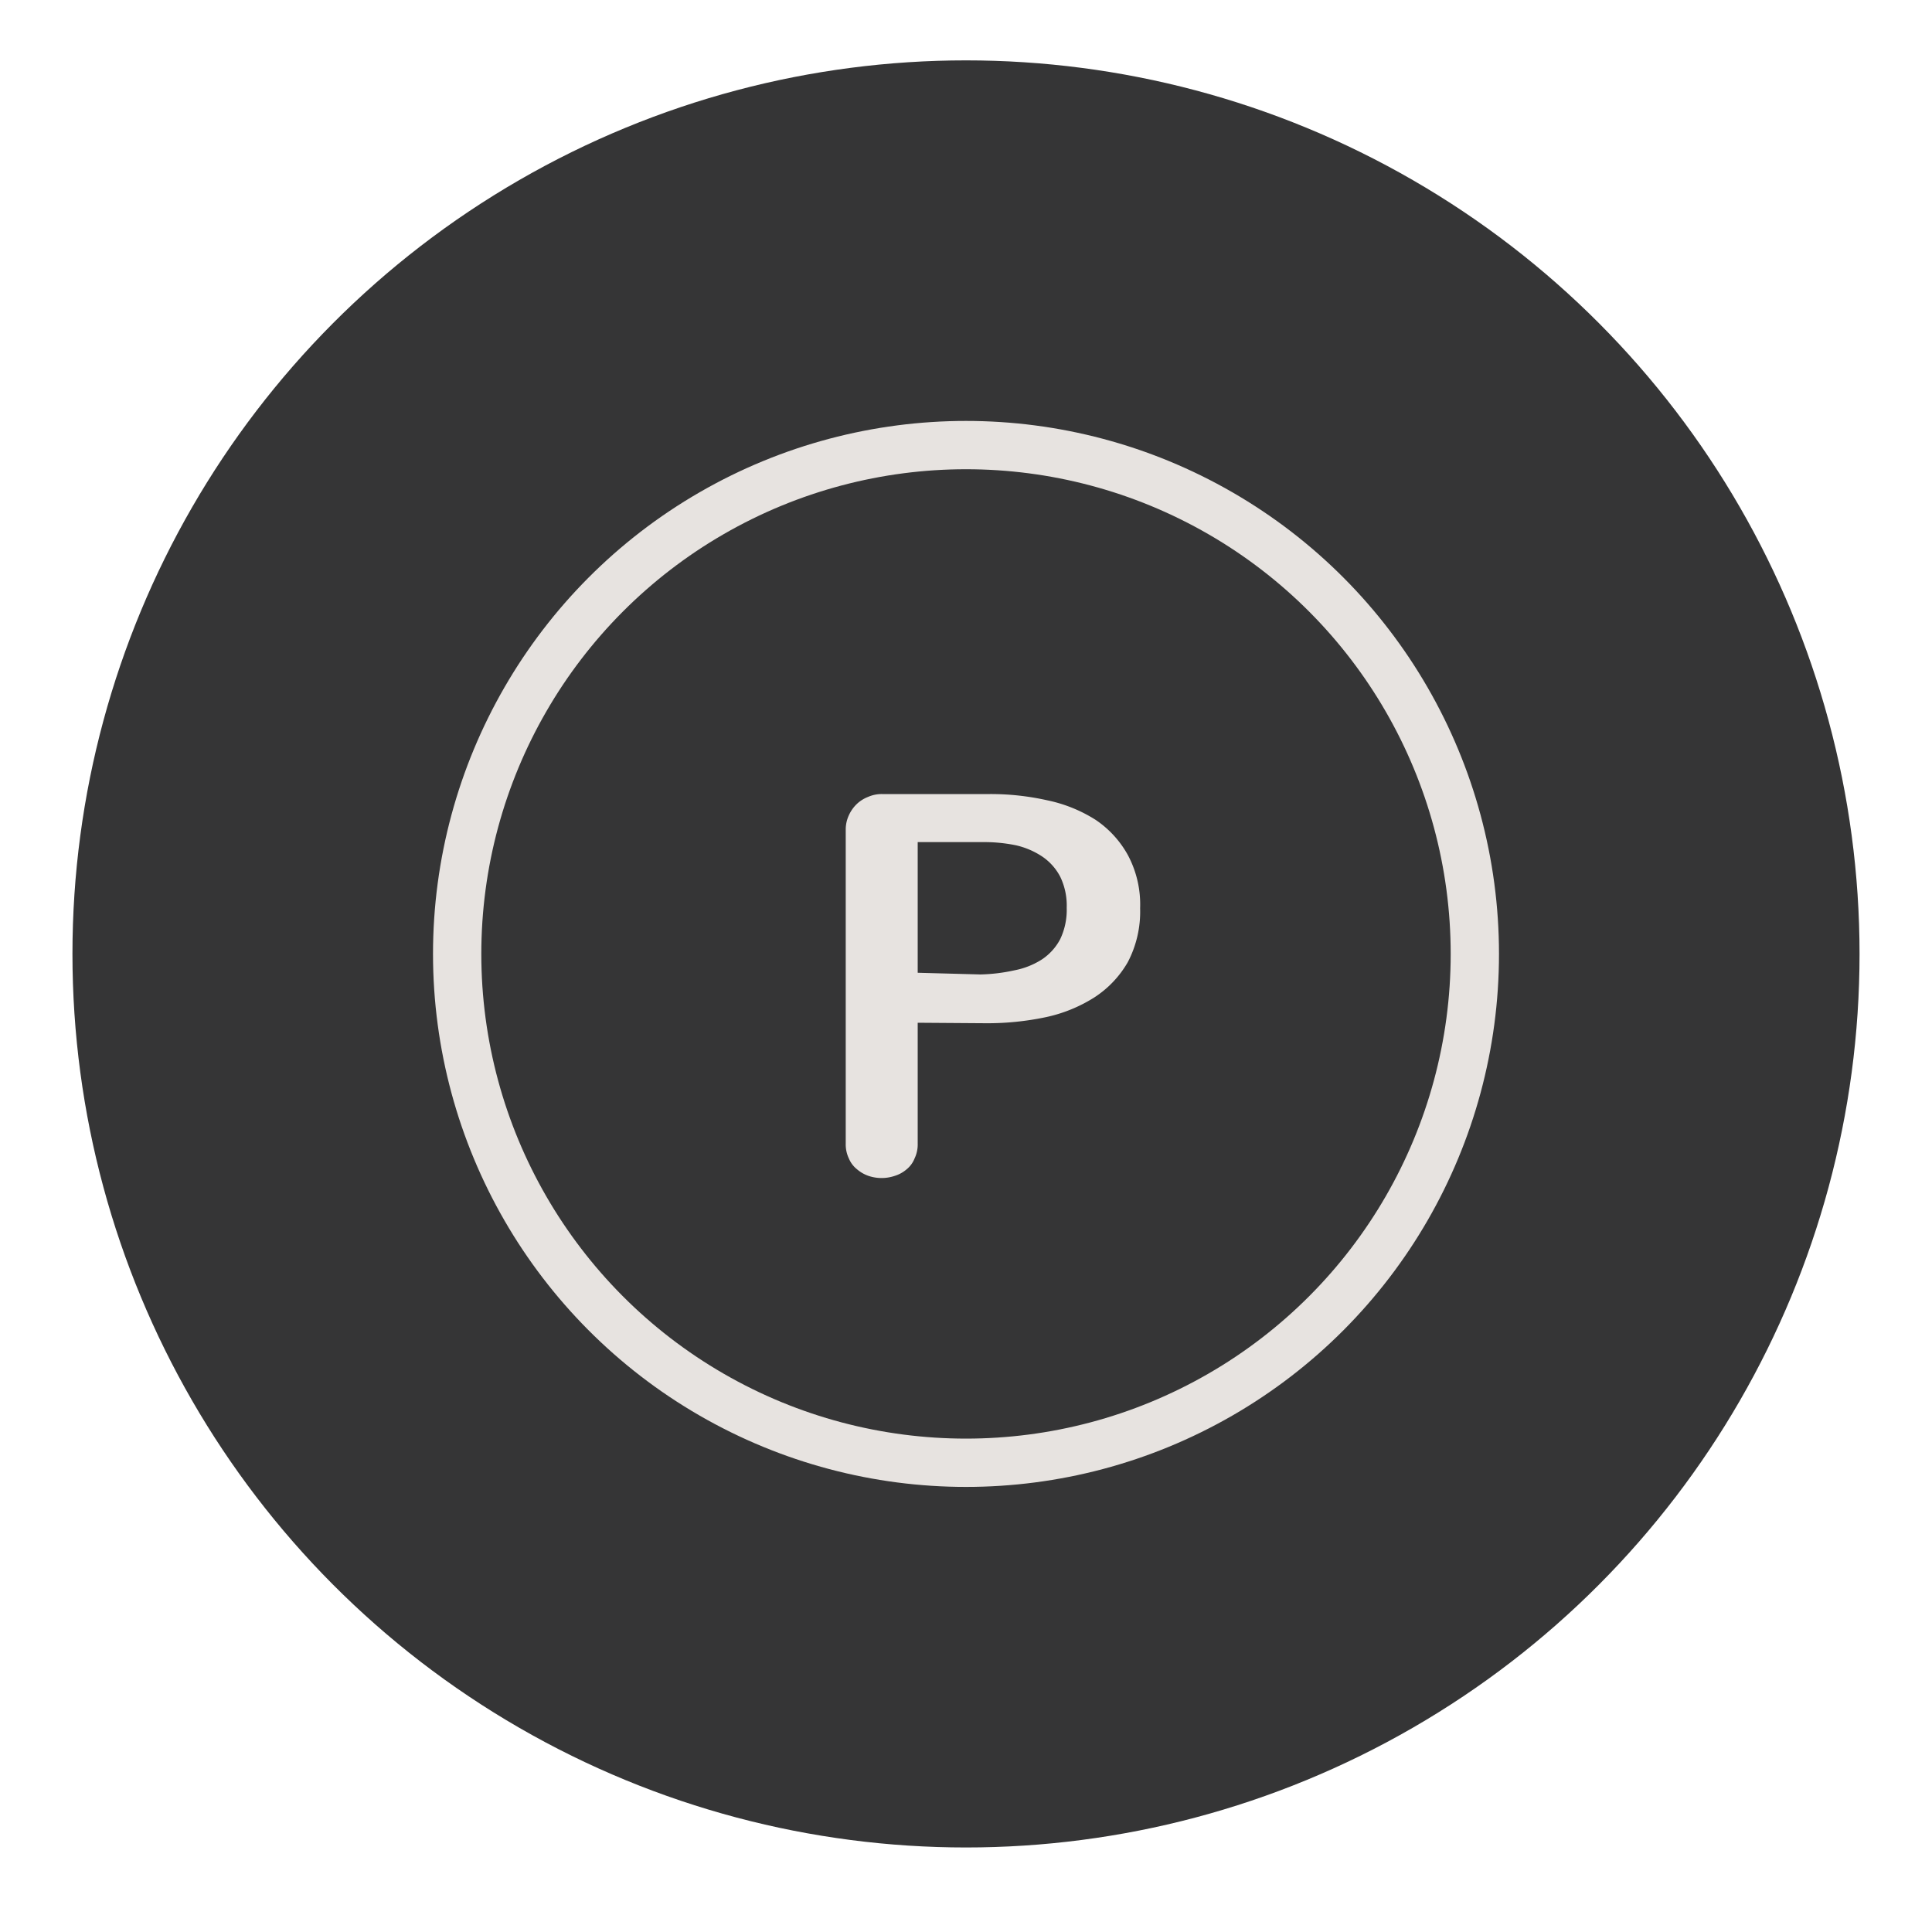 <svg id="Layer_1" data-name="Layer 1" xmlns="http://www.w3.org/2000/svg" viewBox="0 0 80 80"><defs><style>.cls-1{fill:#353536;}.cls-2{fill:none;stroke:#e7e3e0;stroke-linecap:round;stroke-linejoin:round;stroke-width:2px;}.cls-3{fill:#e7e3e0;}</style></defs><title>icons</title><circle class="cls-1" cx="40" cy="39.5" r="37"/><circle class="cls-2" cx="40" cy="39.5" r="21.07"/><path class="cls-3" d="M38,42.35v5a1.35,1.35,0,0,1-.13.62,1.1,1.1,0,0,1-.33.45,1.37,1.37,0,0,1-.49.27,1.7,1.7,0,0,1-1.09,0,1.47,1.47,0,0,1-.47-.27,1.12,1.12,0,0,1-.34-.45,1.35,1.35,0,0,1-.13-.62v-13a1.39,1.39,0,0,1,.12-.57,1.51,1.51,0,0,1,.32-.47,1.42,1.42,0,0,1,.48-.31,1.4,1.4,0,0,1,.58-.12H41a10.69,10.69,0,0,1,2.37.26,6,6,0,0,1,2,.81,4.2,4.2,0,0,1,1.34,1.47,4.35,4.35,0,0,1,.5,2.19,4.51,4.51,0,0,1-.51,2.23,4.28,4.28,0,0,1-1.4,1.47,6.15,6.15,0,0,1-2,.81,11.72,11.72,0,0,1-2.48.25Zm2.6-2A7.17,7.17,0,0,0,42,40.18a3.24,3.24,0,0,0,1.14-.45,2.28,2.28,0,0,0,.76-.84,2.81,2.81,0,0,0,.27-1.3,2.74,2.74,0,0,0-.27-1.29,2.28,2.28,0,0,0-.74-.83A3.27,3.27,0,0,0,42.06,35a6.57,6.57,0,0,0-1.37-.13H38v5.41Z"/></svg>